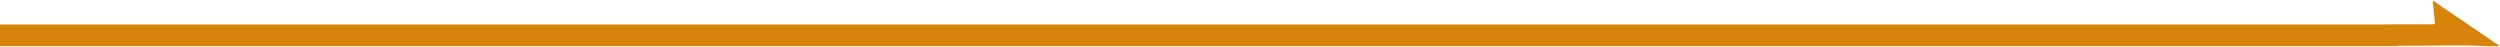<?xml version="1.0" encoding="UTF-8"?> <svg xmlns="http://www.w3.org/2000/svg" width="752" height="14" viewBox="0 0 752 14" fill="none"> <path fill-rule="evenodd" clip-rule="evenodd" d="M-82.999 13.879L-82.999 7.363L717.111 7.363C718.189 7.314 720.686 7.305 725.424 7.327C728.767 7.343 731.732 7.327 732.158 7.29C732.452 7.266 732.458 7.26 732.464 7.027C732.467 6.895 732.306 5.347 732.105 3.586C731.776 0.691 731.742 0.056 731.923 0.238C731.985 0.3 746.06 9.872 747.952 11.139C748.549 11.539 749.199 11.986 749.396 12.134C750.101 12.659 750.647 13.013 750.784 13.031C750.914 13.048 751.845 13.759 751.856 13.85C751.867 13.939 748.731 13.94 747.049 13.851C743.465 13.662 739.11 13.619 732.558 13.709C730.606 13.735 726.297 13.765 722.983 13.775C722.256 13.777 721.594 13.779 720.991 13.781L721.047 13.879L-82.999 13.879Z" fill="#D8840A"></path> </svg> 